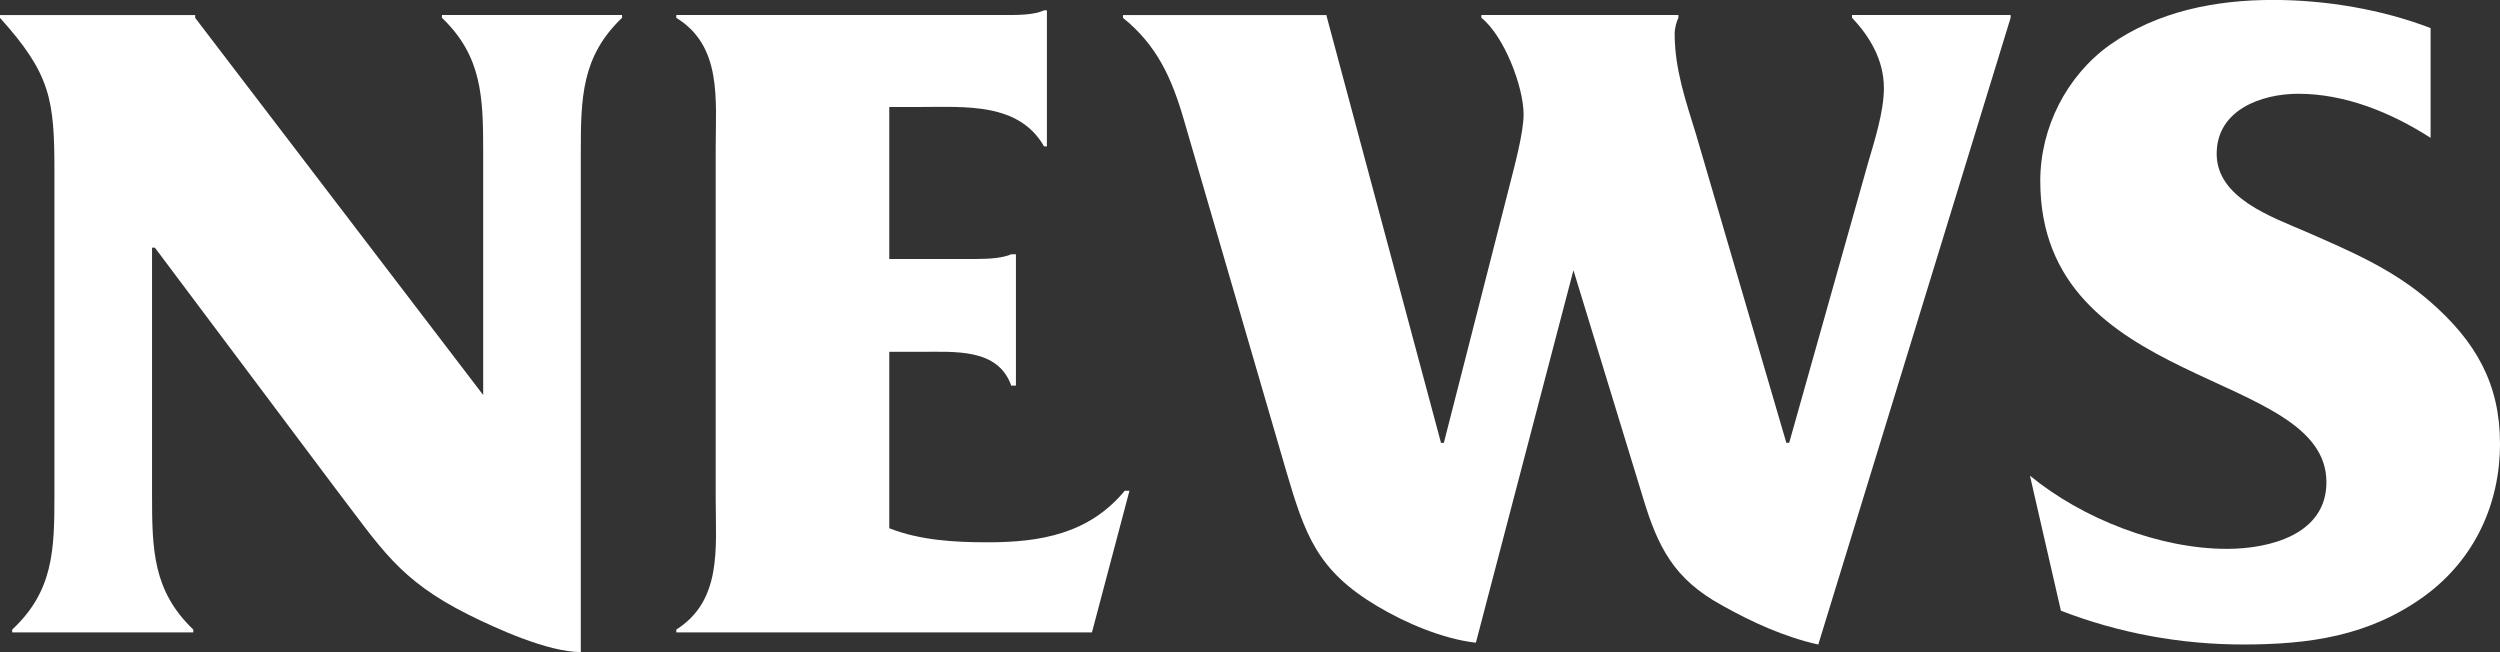<?xml version="1.0" encoding="UTF-8"?><svg id="_レイヤー_2" xmlns="http://www.w3.org/2000/svg" viewBox="0 0 415.68 108.42"><rect x="0" y="0" width="415.68" height="108.42" fill="#333333" stroke="none"/><defs><style>.cls-1{fill:#fff;}</style></defs><g id="_デザイン"><path class="cls-1" d="m96.57,108.42c-5.46,0-14.04-3.9-18.72-6.24-11.54-5.77-14.51-11.08-22.15-21.06l-29.95-39.94h-.47v41.19c0,9.05.16,15.91,6.86,22.31v.47H2.03v-.47c6.86-6.4,7.02-13.26,7.02-22.31V28.55c0-12.01-.62-16.22-9.05-25.58v-.47h32.45v.47l47.89,62.71V25.27c0-9.05-.16-15.91-6.86-22.31v-.47h29.95v.47c-6.71,6.4-6.86,13.26-6.86,22.31v83.15Z"/><path class="cls-1" d="m147.86,87.83c5.15,2.03,10.92,2.34,16.38,2.34,8.74,0,16.85-1.4,22.78-8.58h.78l-6.24,23.56h-69.11v-.47c7.64-4.84,6.55-13.57,6.55-21.69V24.65c0-8.11,1.09-17-6.55-21.68v-.47h54.6c2.34,0,4.84,0,6.55-.78h.47v22.62h-.47c-4.21-7.33-13.1-6.55-20.75-6.55h-4.99v25.27h14.51c2.18,0,4.37-.16,5.77-.78h.78v21.84h-.78c-2.18-6.24-9.36-5.62-15.13-5.62h-5.15v29.33Z"/><path class="cls-1" d="m245.37,106.86c-5.46-.62-11.7-3.28-16.38-6.08-9.98-5.93-12.01-11.86-15.13-22.46l-17-58.35c-2.03-7.02-4.52-12.48-10.14-17v-.47h33.85v.16l19.03,70.98h.47l10.92-42.75c.78-3.12,2.34-8.74,2.34-11.86,0-4.68-3.28-13.1-7.02-16.07v-.47h32.76v.47c-.31.62-.62,1.72-.62,2.65,0,5.93,1.87,11.23,3.59,16.85l14.98,51.17h.47l13.1-46.49c1.09-3.74,2.65-8.58,2.65-12.48,0-4.68-2.34-8.58-5.3-11.7v-.47h26.37v.47l-31.98,104.21c-5.62-1.25-11.08-3.74-16.07-6.55-7.96-4.37-10.61-9.67-13.1-17.94l-11.54-37.75-16.22,61.93Z"/><path class="cls-1" d="m337.52,79.09c8.74,7.18,21.53,12.17,32.76,12.17,7.02,0,16.54-2.34,16.54-11.08,0-19.03-47.58-15.13-47.58-50.08,0-8.89,4.37-17.47,11.54-22.62,7.96-5.62,17.63-7.49,27.15-7.49,8.74,0,18.1,1.56,26.21,4.68v18.25c-6.55-4.21-14.2-7.33-22-7.33-6.08,0-13.57,2.65-13.57,9.98s9.05,10.45,14.82,12.95c7.49,3.28,14.51,6.24,20.75,11.7,7.49,6.55,11.54,13.57,11.54,23.56s-4.21,19.19-12.48,25.27c-9.2,6.71-19.19,8.11-30.26,8.11-10.3,0-20.59-1.87-30.27-5.62l-5.15-22.46Z"/></g></svg>